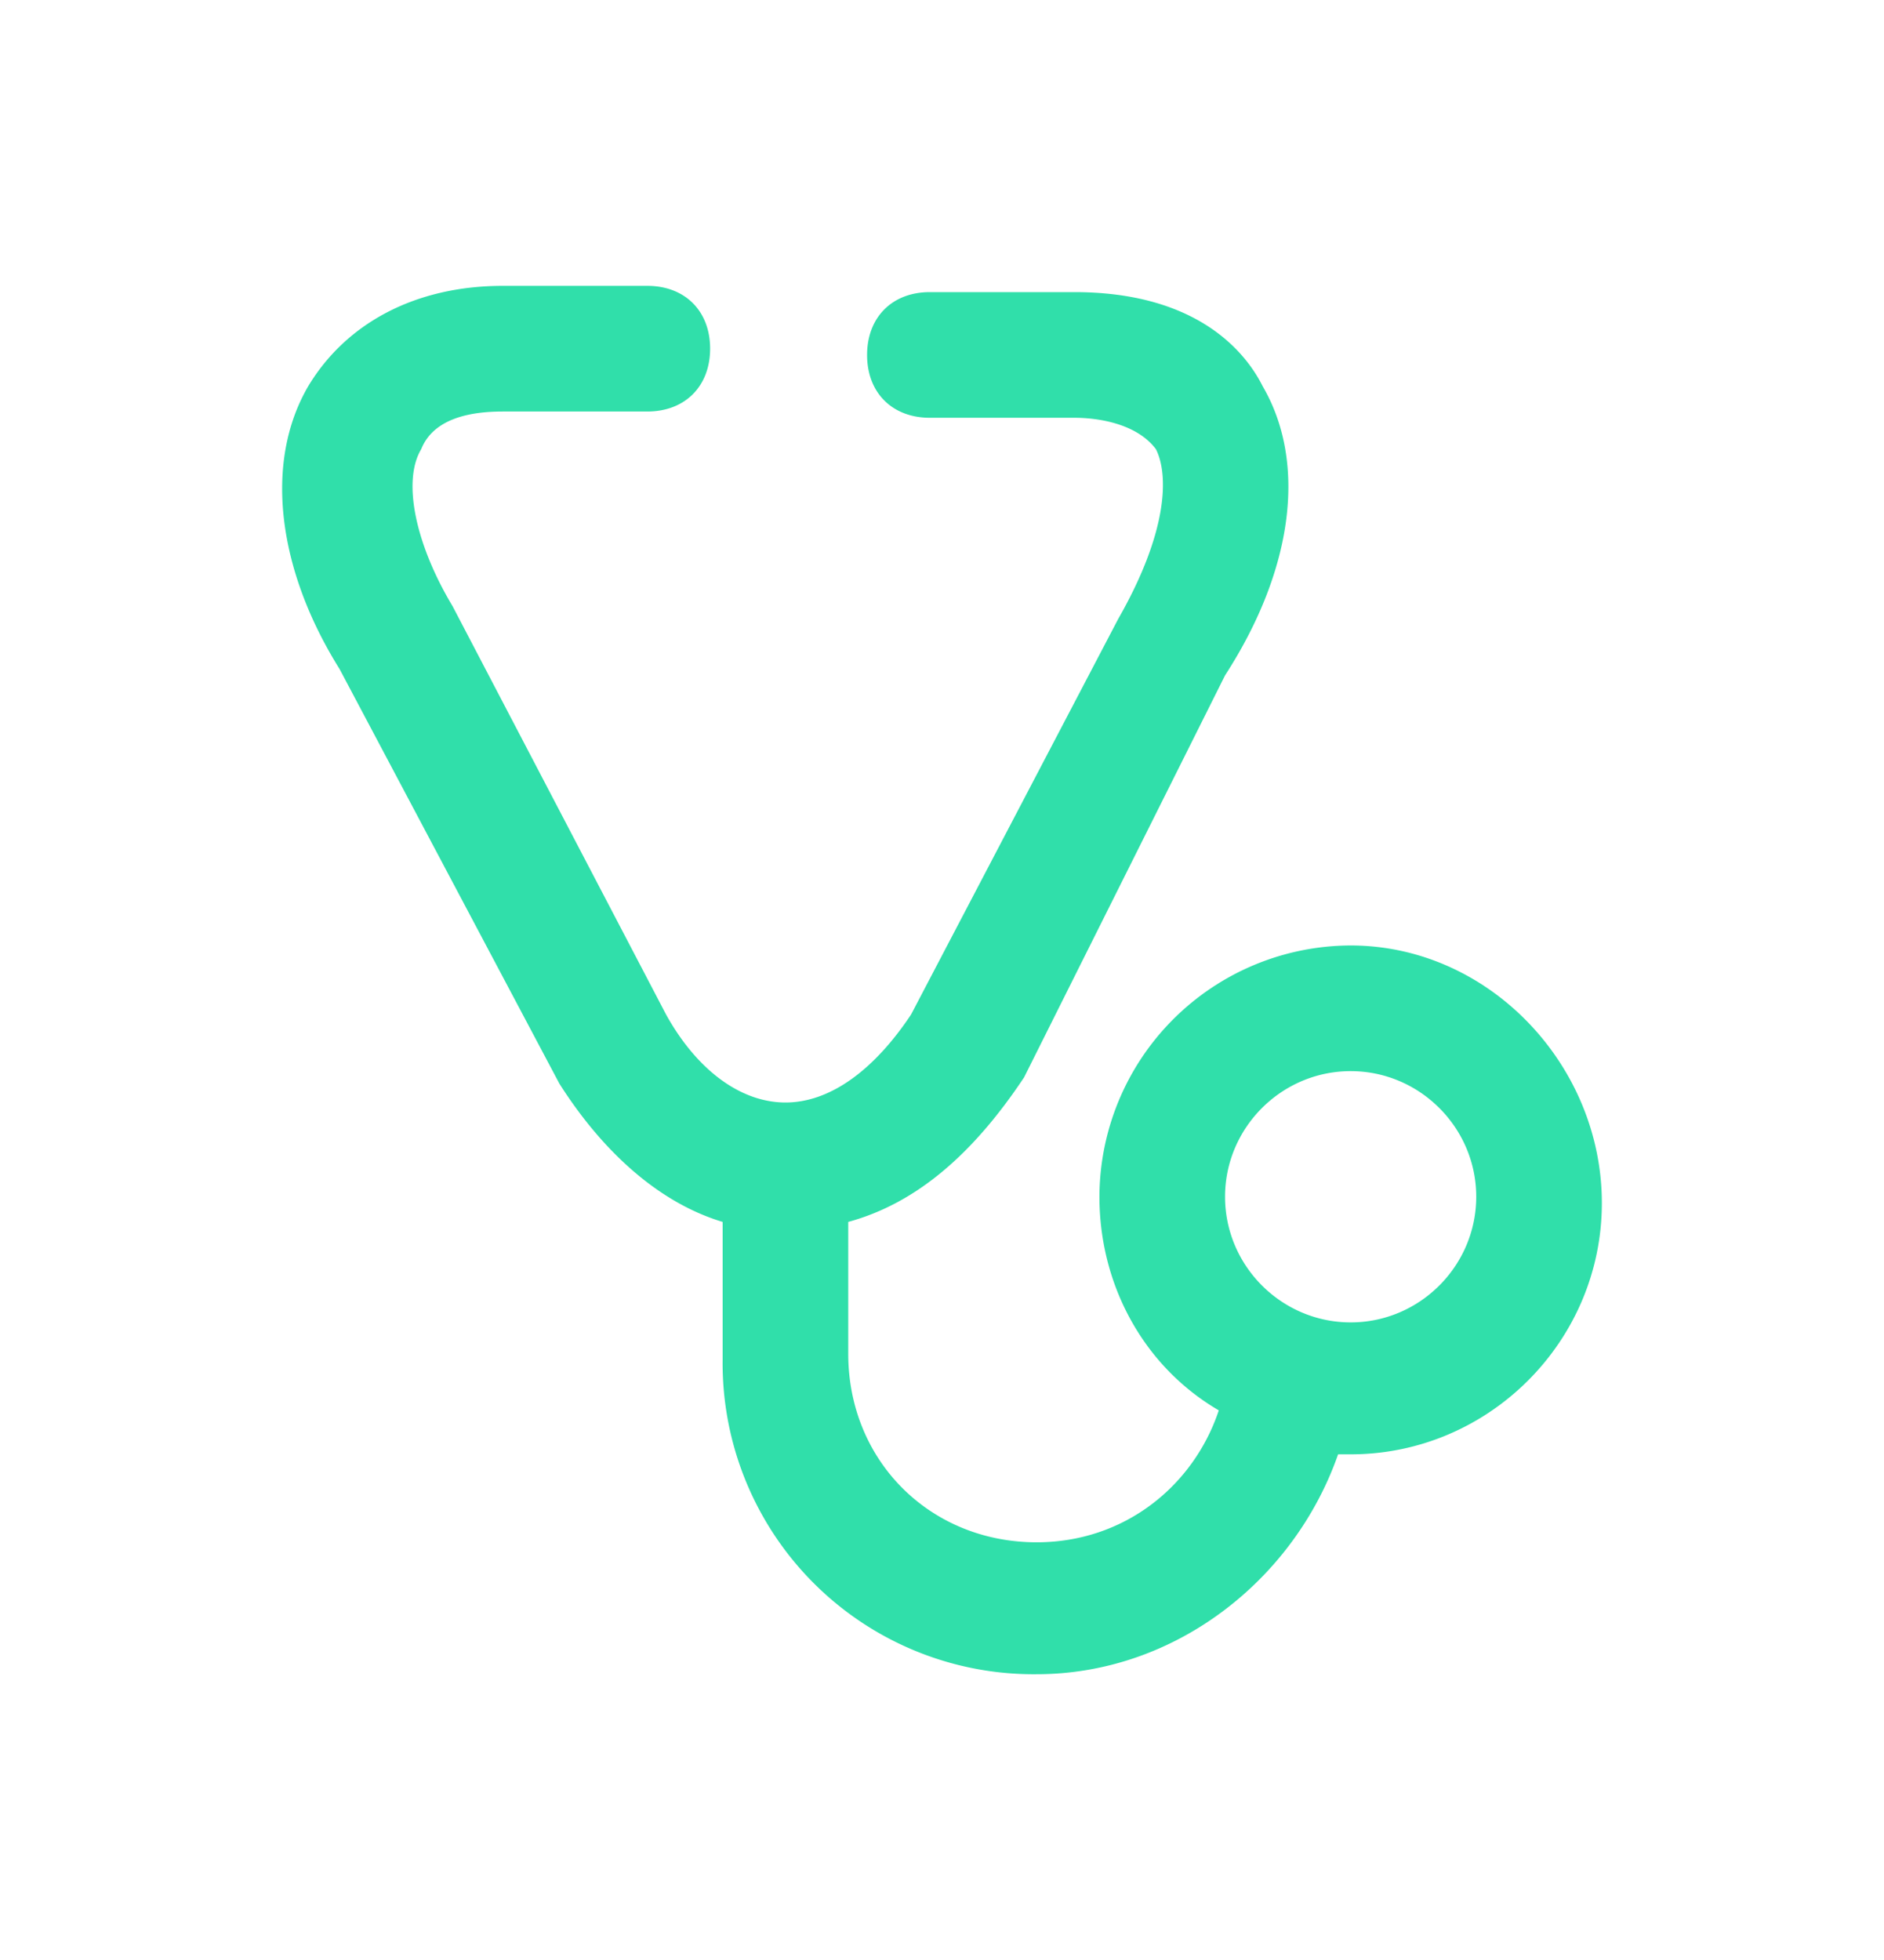 <svg width="25" height="26" fill="none" xmlns="http://www.w3.org/2000/svg"><path d="M17.923 12.542a3.343 3.343 0 00-3.334 3.333c0 1.167.584 2.25 1.584 2.834-.334 1-1.25 1.75-2.417 1.75-1.417 0-2.5-1.084-2.5-2.5v-1.75c.917-.25 1.667-.917 2.333-1.917l2.667-5.333c.917-1.417 1.083-2.834.5-3.834-.25-.5-.917-1.25-2.5-1.25h-1.917c-.5 0-.833.334-.833.834 0 .5.333.833.833.833h1.917c.333 0 .833.083 1.083.417.167.333.167 1.083-.5 2.25l-2.75 5.25c-.5.75-1.083 1.166-1.666 1.166-.584 0-1.167-.416-1.584-1.166L6.006 8.042c-.5-.833-.667-1.667-.417-2.083.167-.417.667-.5 1.084-.5h1.916c.5 0 .834-.334.834-.834 0-.5-.334-.833-.834-.833H6.673c-1.167 0-2.084.5-2.584 1.333-.583 1-.416 2.417.417 3.75l2.917 5.5c.583.917 1.333 1.584 2.166 1.834v1.833a4.126 4.126 0 004.167 4.167c1.833 0 3.417-1.25 4-2.917h.167c1.833 0 3.333-1.5 3.333-3.333 0-1.834-1.5-3.417-3.333-3.417zm0 5c-.917 0-1.667-.75-1.667-1.667 0-.916.75-1.666 1.667-1.666.916 0 1.666.75 1.666 1.666 0 .917-.75 1.667-1.666 1.667z" fill="#30DFAA"/></svg>